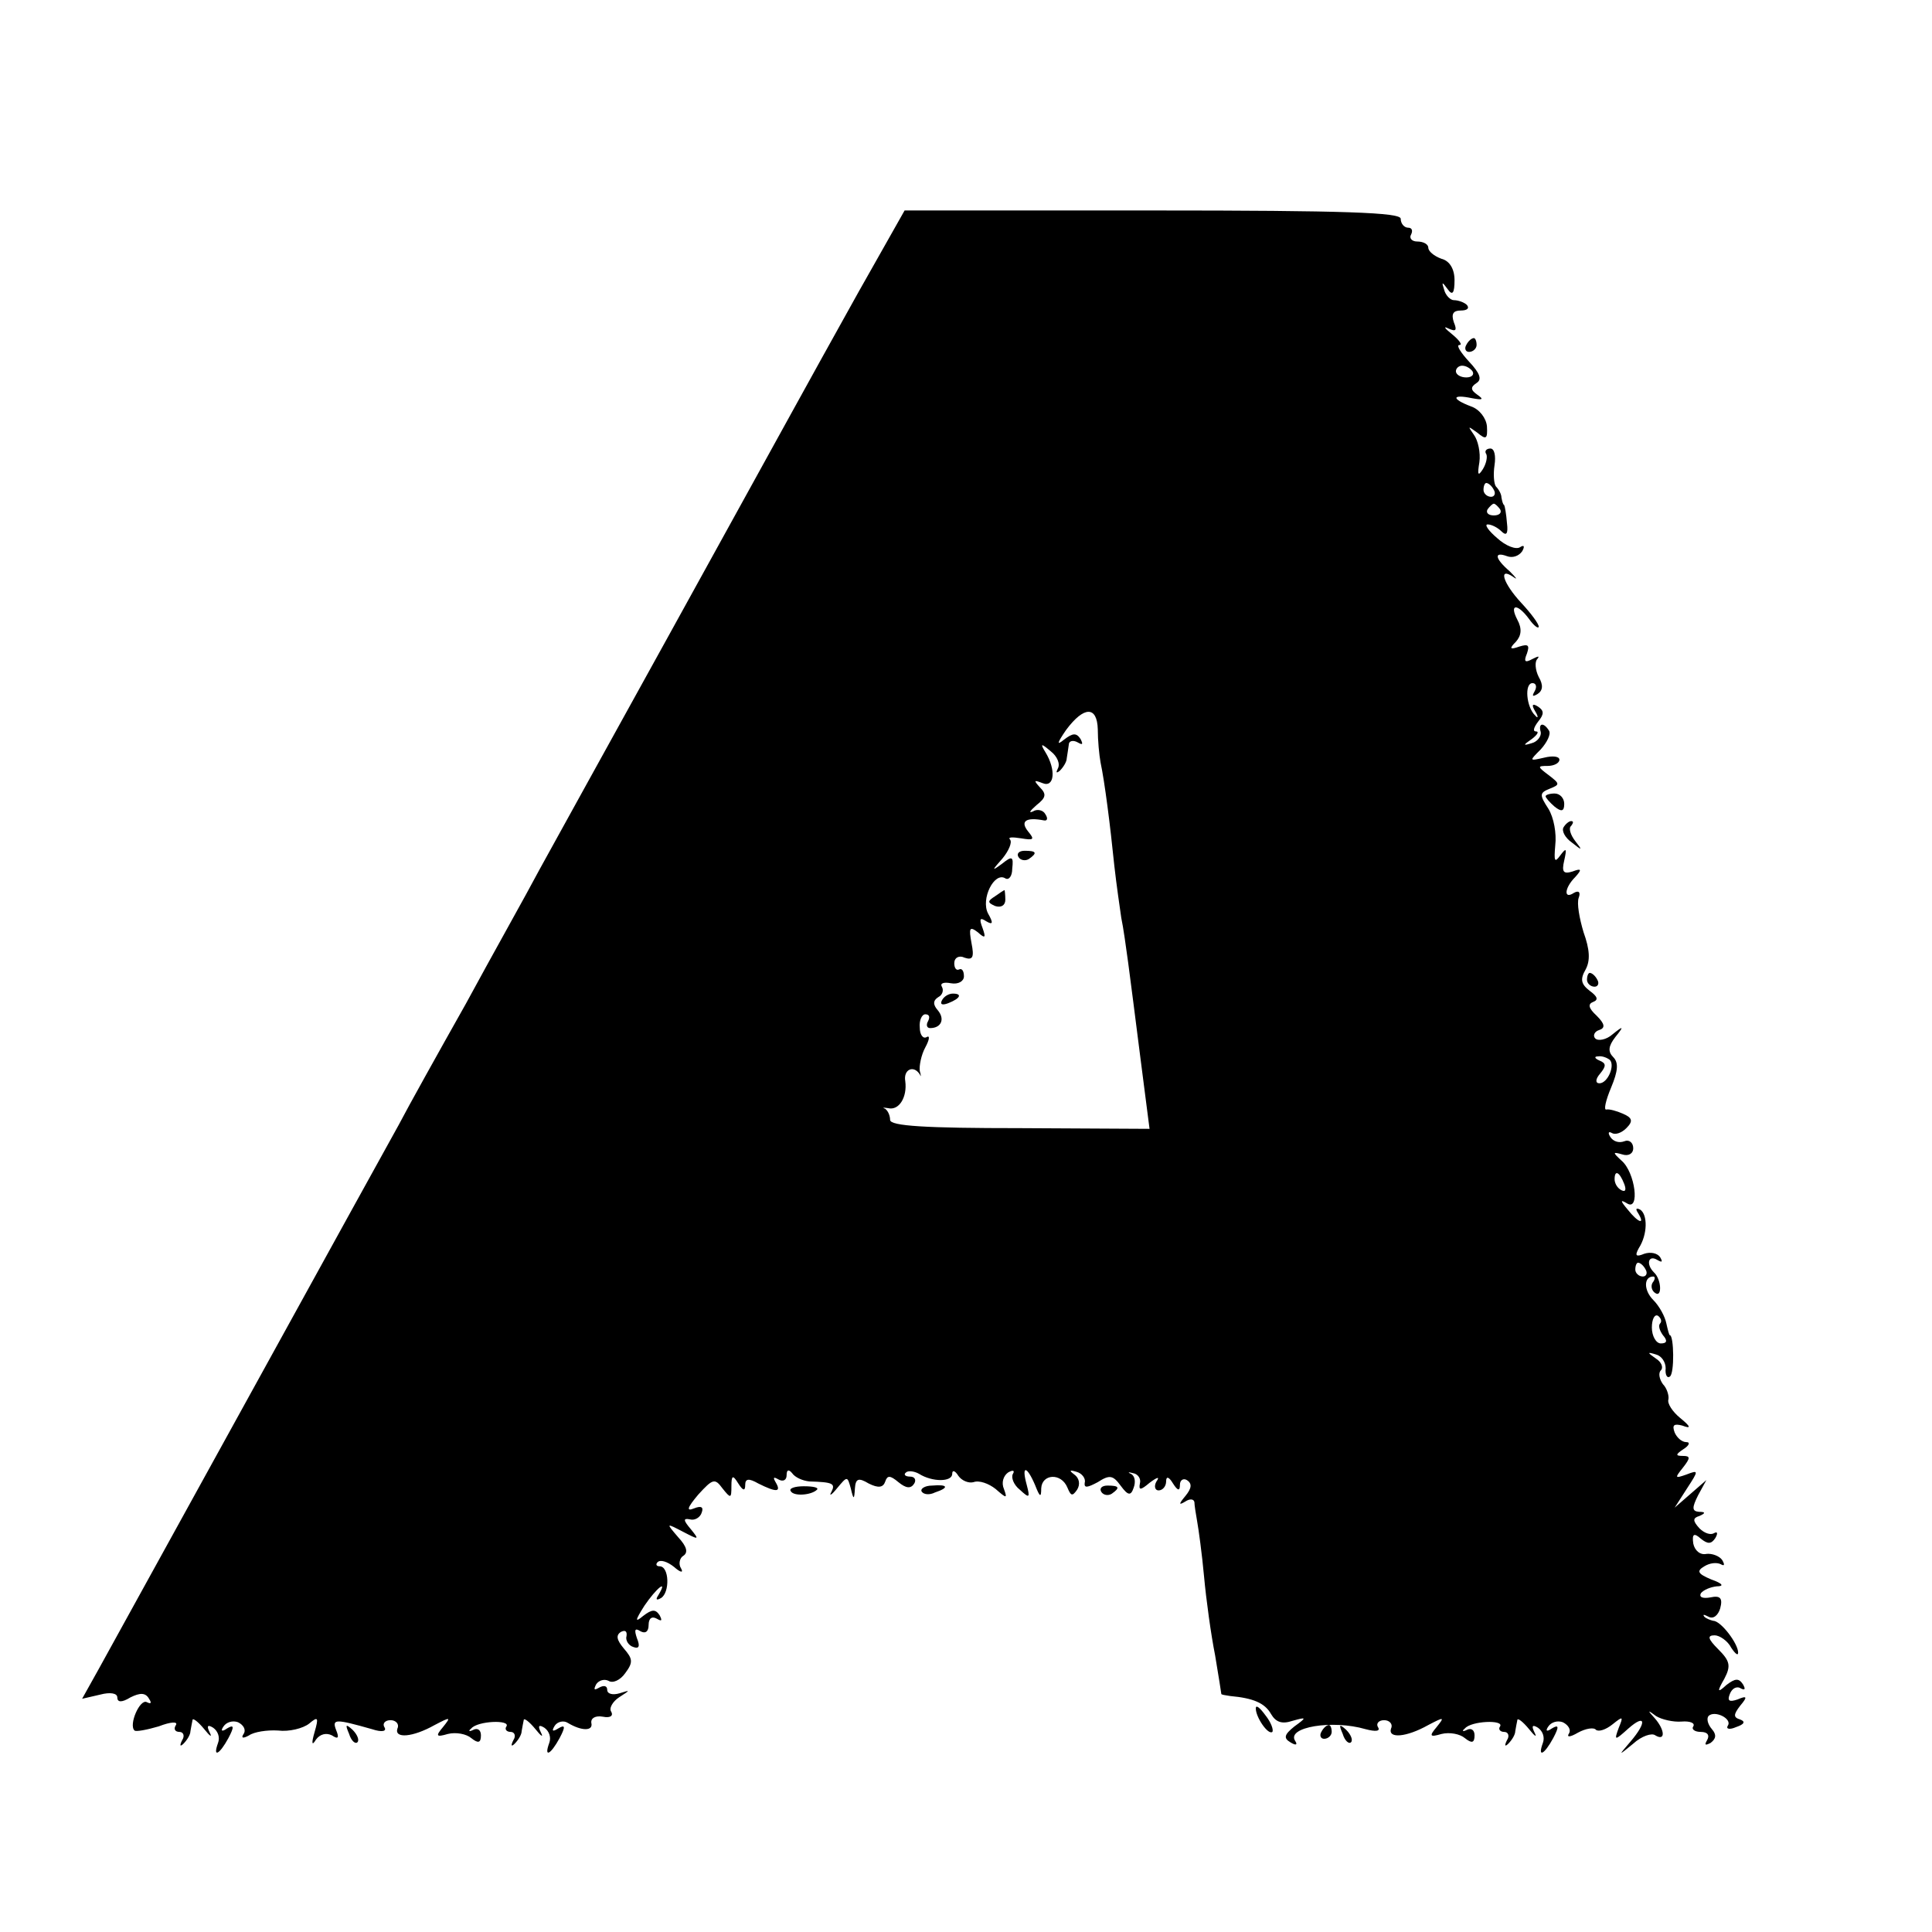 <?xml version="1.0" standalone="no"?>
<!DOCTYPE svg PUBLIC "-//W3C//DTD SVG 20010904//EN"
 "http://www.w3.org/TR/2001/REC-SVG-20010904/DTD/svg10.dtd">
<svg version="1.0" xmlns="http://www.w3.org/2000/svg"
 width="280pt" height="280pt" viewBox="0 0 280 280"
 preserveAspectRatio="xMidYMid meet">
<g transform="translate(0,280) scale(0.1,-0.1)"
fill="#000000" stroke="none">
<path d="M1246 2380 c-35 -63 -79 -142 -97 -175 -18 -33 -100 -181 -182 -330
-82 -148 -165 -299 -185 -335 -19 -36 -68 -123 -107 -195 -40 -71 -84 -150
-97 -175 -23 -41 -378 -686 -435 -789 l-24 -43 26 6 c15 4 25 2 25 -4 0 -7 6
-8 19 0 14 7 22 7 27 -2 4 -6 3 -8 -3 -5 -10 6 -27 -33 -18 -41 2 -2 18 1 35
6 18 7 28 7 25 2 -4 -6 -1 -10 5 -10 6 0 8 -6 4 -12 -4 -8 -3 -10 2 -5 5 5 10
13 10 18 1 5 2 12 3 16 0 4 8 -2 17 -13 8 -10 12 -13 8 -5 -5 10 -3 12 5 7 7
-5 10 -14 7 -22 -8 -22 2 -17 15 7 9 17 8 20 -2 14 -7 -5 -10 -4 -5 3 4 6 13
9 21 6 8 -4 12 -11 8 -17 -4 -6 -1 -7 8 -2 7 5 26 8 42 7 16 -2 36 3 45 10 13
11 14 9 8 -12 -5 -17 -4 -21 2 -11 6 8 15 10 23 6 9 -6 11 -4 6 8 -6 16 -1 16
52 1 15 -5 22 -3 18 3 -3 5 1 10 9 10 8 0 13 -6 10 -12 -5 -15 22 -13 54 5 23
12 24 12 12 -3 -11 -13 -10 -15 7 -10 12 3 27 0 34 -6 10 -8 14 -7 14 4 0 8
-5 11 -11 8 -6 -3 -8 -2 -3 2 9 11 57 13 51 3 -3 -4 0 -8 6 -8 6 0 8 -6 4 -12
-4 -8 -3 -10 2 -5 5 5 10 13 10 18 1 5 2 12 3 16 0 4 8 -2 17 -13 8 -10 12
-13 8 -5 -5 10 -3 12 5 7 7 -5 10 -14 7 -22 -8 -22 2 -17 15 7 9 17 8 20 -2
14 -8 -5 -10 -4 -5 4 4 6 13 8 19 4 20 -12 37 -12 34 0 -1 7 6 11 17 9 10 -2
15 1 12 7 -4 5 2 15 11 21 17 11 17 11 1 6 -10 -3 -18 -1 -18 5 0 6 -5 7 -12
3 -7 -4 -8 -3 -4 5 4 6 12 8 18 5 6 -4 17 1 24 11 12 16 11 21 -2 36 -10 12
-12 19 -4 24 6 3 9 1 8 -6 -2 -6 3 -14 10 -16 8 -3 10 1 5 13 -4 12 -3 15 5
10 7 -4 12 -1 12 9 0 10 5 13 12 9 7 -4 8 -3 4 5 -6 9 -11 9 -24 -1 -12 -10
-12 -7 2 15 17 25 35 40 20 15 -4 -6 -3 -8 4 -4 13 8 12 46 -2 46 -5 0 -6 3
-3 6 4 4 14 1 24 -7 9 -8 14 -9 10 -2 -4 6 -2 15 3 18 8 5 5 14 -7 27 -18 21
-18 21 7 8 23 -12 24 -12 11 4 -11 13 -11 16 -1 14 7 -2 15 3 17 10 3 8 -1 10
-11 6 -12 -5 -10 1 6 20 21 23 24 24 35 9 12 -15 13 -15 13 3 0 16 2 17 10 4
7 -11 10 -11 10 -2 0 9 5 10 19 2 26 -13 34 -13 25 2 -4 7 -3 8 4 4 7 -4 12
-1 12 6 0 8 3 9 8 3 4 -6 15 -11 25 -12 34 -1 38 -3 32 -15 -4 -7 0 -5 8 5 15
18 15 18 20 0 4 -17 5 -17 6 0 1 14 5 16 20 7 14 -7 21 -6 24 3 3 9 7 9 19 -1
11 -9 18 -10 23 -2 3 5 1 10 -6 10 -7 0 -10 3 -6 6 3 3 12 2 19 -2 19 -12 48
-12 48 0 0 6 4 5 9 -3 5 -7 15 -11 22 -9 8 3 22 -2 32 -10 16 -14 17 -14 12 0
-4 9 -1 19 6 24 7 4 10 3 7 -2 -3 -5 1 -16 10 -23 14 -13 15 -12 10 7 -8 29 0
28 12 0 7 -18 9 -19 9 -5 1 21 29 23 38 1 5 -12 7 -13 14 -3 5 8 3 17 -4 22
-8 6 -7 7 3 4 8 -2 14 -10 12 -16 -1 -8 4 -7 19 1 17 11 22 10 33 -5 11 -15
15 -15 19 -3 3 8 2 17 -4 20 -5 2 -4 3 3 1 7 -1 12 -8 10 -15 -2 -10 1 -10 14
1 12 9 15 9 10 2 -4 -7 -2 -13 3 -13 6 0 11 6 11 13 0 8 4 7 10 -3 7 -11 10
-11 10 -2 0 7 5 10 10 7 8 -5 7 -12 -2 -23 -10 -12 -10 -14 0 -8 6 4 12 4 13
-1 0 -4 2 -17 4 -28 2 -11 7 -47 10 -80 3 -33 10 -84 16 -114 5 -30 9 -55 9
-56 0 -1 6 -2 13 -3 33 -3 50 -10 59 -26 7 -12 16 -15 31 -10 21 6 21 5 3 -8
-15 -12 -16 -17 -6 -23 8 -5 11 -4 7 2 -13 20 54 31 102 17 15 -4 22 -3 18 3
-3 5 1 10 9 10 8 0 13 -6 10 -12 -5 -15 22 -13 54 5 23 12 24 12 12 -3 -11
-13 -10 -15 7 -10 12 3 27 0 34 -6 10 -8 14 -7 14 4 0 8 -5 11 -11 8 -6 -3 -8
-2 -3 2 9 11 57 13 51 3 -3 -4 0 -8 6 -8 6 0 8 -6 4 -12 -4 -8 -3 -10 2 -5 5
5 10 13 10 18 1 5 2 12 3 16 0 4 8 -2 17 -13 8 -10 12 -13 8 -5 -5 10 -3 12 5
7 7 -5 10 -14 7 -22 -8 -22 2 -17 15 7 9 17 8 20 -2 14 -7 -5 -10 -4 -5 3 4 6
13 9 21 6 8 -4 12 -11 9 -16 -4 -6 1 -6 13 1 11 6 23 8 26 4 4 -3 14 0 24 8
15 12 16 12 9 -5 -7 -19 -6 -19 14 -1 25 22 27 9 3 -19 -18 -21 -18 -21 4 -3
12 11 27 16 32 12 15 -9 14 8 -1 25 -11 12 -10 12 2 3 8 -5 25 -9 37 -8 12 1
20 -2 17 -7 -3 -4 2 -8 11 -8 10 0 13 -5 9 -12 -4 -7 -3 -8 5 -4 8 6 9 12 2
20 -6 7 -8 15 -5 19 9 9 35 -4 28 -14 -3 -5 3 -6 12 -2 12 4 14 8 6 11 -10 3
-10 7 0 20 11 13 10 15 -4 9 -12 -4 -15 -2 -11 8 3 8 10 12 16 8 6 -3 7 -1 3
6 -6 9 -11 9 -24 -1 -13 -12 -14 -10 -3 9 10 19 8 26 -9 43 -15 15 -16 20 -5
20 7 0 19 -8 24 -18 6 -9 10 -12 10 -7 0 13 -25 46 -36 46 -4 1 -10 3 -13 6
-3 4 0 3 6 0 7 -4 14 2 17 12 4 15 0 19 -14 16 -11 -2 -17 0 -14 6 4 5 14 9
23 10 11 0 9 4 -8 10 -19 8 -22 12 -10 19 8 5 18 6 24 3 5 -3 6 -1 2 6 -4 6
-15 10 -23 9 -9 -2 -17 5 -19 15 -2 14 1 16 11 7 10 -8 15 -8 21 1 4 7 3 10
-2 7 -5 -3 -14 0 -21 7 -10 11 -10 15 0 18 9 4 9 6 -1 6 -10 1 -10 6 -1 24
l12 22 -23 -20 -23 -20 18 28 c17 26 17 27 -1 20 -17 -6 -17 -5 -5 10 11 14
11 17 0 17 -11 0 -11 2 1 10 8 5 10 10 4 10 -7 0 -14 7 -17 14 -4 11 -1 13 11
10 13 -5 13 -2 -3 11 -11 9 -19 21 -17 27 1 5 -2 16 -8 22 -5 7 -7 16 -3 20 4
4 1 12 -7 17 -13 9 -13 10 0 6 8 -2 14 -11 14 -20 -1 -9 2 -15 6 -12 7 4 6 60
0 60 -1 0 -3 8 -5 17 -2 10 -10 25 -19 34 -14 14 -14 34 0 34 3 0 3 -4 -1 -9
-3 -5 -1 -12 4 -15 10 -7 9 20 -2 30 -12 12 -8 26 5 18 7 -4 8 -3 4 4 -4 6
-14 8 -23 5 -12 -5 -14 -3 -8 8 13 20 13 49 2 56 -6 3 -7 1 -3 -5 11 -18 0
-14 -15 5 -11 13 -11 15 -1 9 19 -12 12 45 -8 62 -13 12 -13 13 1 9 9 -3 16 1
16 9 0 8 -6 13 -13 10 -8 -3 -16 0 -20 6 -4 6 -3 9 2 6 5 -3 14 0 21 7 10 10
9 15 -5 21 -9 4 -20 7 -24 6 -4 -1 -1 13 7 32 10 24 11 36 3 44 -8 8 -7 16 3
29 13 16 12 17 -4 4 -9 -8 -21 -10 -25 -6 -4 4 -1 10 5 12 10 3 9 9 -3 21 -12
11 -13 17 -5 20 8 3 6 8 -5 16 -13 10 -14 17 -6 31 7 13 6 29 -3 54 -6 20 -10
42 -7 50 3 8 0 11 -7 7 -15 -10 -14 7 2 23 10 11 9 13 -4 8 -13 -4 -16 -1 -12
16 4 18 3 19 -6 7 -8 -11 -9 -8 -7 15 2 17 -2 40 -10 53 -13 20 -13 23 2 29
15 6 15 7 -2 20 -16 12 -16 13 -1 13 9 0 17 4 17 9 0 5 -10 6 -22 3 -22 -5
-22 -5 -5 12 9 10 15 22 12 27 -8 13 -16 11 -12 -2 1 -6 -5 -14 -13 -16 -13
-4 -13 -3 0 6 8 6 11 11 6 11 -5 0 -3 6 3 14 9 11 9 16 0 22 -8 5 -10 3 -4 -7
5 -8 4 -11 0 -6 -13 12 -16 47 -4 47 5 0 7 -5 3 -12 -4 -7 -3 -8 4 -4 8 5 9
13 2 25 -5 10 -6 22 -2 26 4 5 1 4 -7 0 -11 -6 -13 -4 -8 8 4 12 2 14 -11 10
-14 -5 -15 -3 -5 7 8 9 9 19 2 32 -12 23 0 24 17 1 7 -10 14 -15 14 -11 0 4
-11 19 -25 34 -27 29 -34 53 -12 38 7 -5 5 -2 -5 8 -22 19 -23 29 -4 22 8 -3
17 0 22 7 4 7 3 10 -3 6 -6 -4 -21 2 -33 13 -13 11 -19 20 -14 20 6 0 15 -5
20 -10 7 -7 10 -4 8 12 -1 13 -3 24 -4 26 -2 1 -3 6 -4 11 0 5 -4 12 -8 16 -3
4 -4 18 -2 31 2 13 0 24 -6 24 -6 0 -9 -4 -6 -8 2 -4 0 -14 -5 -22 -7 -11 -8
-8 -5 10 2 14 -2 32 -8 40 -9 13 -9 13 5 3 13 -11 15 -9 14 9 -1 12 -11 25
-23 29 -29 11 -28 18 1 12 16 -3 18 -2 8 5 -10 7 -10 11 -1 17 8 5 5 14 -11
31 -12 13 -19 24 -14 24 5 0 0 7 -11 16 -10 8 -13 12 -5 8 11 -5 13 -3 8 9 -4
12 -1 17 10 17 9 0 13 3 9 8 -4 4 -13 7 -19 7 -5 0 -12 7 -14 15 -4 12 -3 12
5 1 7 -10 10 -6 10 13 0 16 -7 28 -19 31 -11 4 -19 11 -19 16 0 5 -7 9 -16 9
-8 0 -12 5 -9 10 3 6 1 10 -4 10 -6 0 -11 6 -11 13 0 9 -79 12 -360 12 l-359
0 -65 -115z m888 -118 c3 -5 -1 -9 -9 -9 -8 0 -15 4 -15 9 0 4 4 8 9 8 6 0 12
-4 15 -8z m31 -172 c3 -5 1 -10 -4 -10 -6 0 -11 5 -11 10 0 6 2 10 4 10 3 0 8
-4 11 -10z m9 -28 c3 -5 -1 -9 -9 -9 -8 0 -12 4 -9 9 3 4 7 8 9 8 2 0 6 -4 9
-8z m-583 -319 c0 -16 2 -37 4 -48 6 -28 14 -91 20 -150 3 -27 8 -61 10 -75 3
-14 7 -43 10 -65 3 -22 11 -85 18 -140 l13 -101 -188 1 c-136 0 -188 3 -188
12 0 6 -3 13 -7 16 -5 2 -3 2 4 1 16 -4 28 16 25 39 -3 17 12 24 21 10 2 -5 2
-2 0 5 -1 7 2 23 8 34 6 11 7 18 2 15 -5 -3 -10 3 -10 14 -1 10 3 19 8 19 6 0
7 -4 4 -10 -3 -5 -2 -10 3 -10 16 0 22 13 11 26 -7 8 -7 14 1 19 6 3 8 10 5
15 -3 5 3 7 13 5 11 -2 19 3 19 10 0 8 -3 12 -7 10 -4 -2 -7 2 -7 9 0 8 7 12
15 8 12 -4 14 1 10 21 -4 22 -3 25 9 16 11 -10 12 -8 7 6 -5 13 -4 16 5 10 10
-6 11 -3 3 11 -11 21 9 61 25 51 5 -3 10 3 10 14 2 18 0 19 -15 7 -15 -11 -15
-10 1 8 9 11 14 23 11 27 -4 4 3 4 16 2 18 -3 20 -2 10 10 -12 15 -3 21 23 16
5 -1 6 3 2 9 -3 6 -12 8 -18 4 -7 -3 -4 1 5 9 14 11 15 16 5 26 -9 10 -9 11 4
6 17 -7 20 19 4 45 -8 13 -6 13 8 1 9 -7 14 -18 10 -25 -3 -6 -2 -7 3 -3 5 5
10 13 10 18 1 5 2 14 3 20 0 5 6 7 13 3 7 -4 8 -3 4 5 -6 9 -11 9 -24 -1 -11
-9 -10 -5 3 14 26 35 45 35 46 1z m742 -479 c8 -8 -3 -34 -15 -34 -6 0 -6 6 1
14 9 11 9 15 -1 19 -7 3 -8 6 -2 6 6 1 13 -2 17 -5z m21 -180 c3 -8 2 -12 -4
-9 -6 3 -10 10 -10 16 0 14 7 11 14 -7z m31 -124 c3 -5 1 -10 -4 -10 -6 0 -11
5 -11 10 0 6 2 10 4 10 3 0 8 -4 11 -10z m21 -78 c-3 -3 -1 -10 4 -17 7 -8 6
-12 -3 -12 -7 0 -13 11 -13 23 0 12 4 20 9 17 4 -3 6 -8 3 -11z"/>
<path d="M1476 1558 c3 -5 10 -6 15 -3 13 9 11 12 -6 12 -8 0 -12 -4 -9 -9z"/>
<path d="M1442 1501 c-11 -7 -11 -9 0 -14 9 -3 15 1 15 9 0 8 -1 14 -1 14 -1
0 -7 -4 -14 -9z"/>
<path d="M1365 1350 c-3 -6 1 -7 9 -4 18 7 21 14 7 14 -6 0 -13 -4 -16 -10z"/>
<path d="M2125 2300 c-3 -5 -1 -10 4 -10 6 0 11 5 11 10 0 6 -2 10 -4 10 -3 0
-8 -4 -11 -10z"/>
<path d="M2240 1646 c0 -2 6 -9 13 -15 10 -8 14 -7 14 4 0 8 -6 15 -14 15 -7
0 -13 -2 -13 -4z"/>
<path d="M2266 1601 c-3 -5 2 -15 12 -22 15 -12 16 -12 5 2 -7 9 -10 19 -6 22
3 4 4 7 0 7 -3 0 -8 -4 -11 -9z"/>
<path d="M2300 1380 c0 -5 5 -10 11 -10 5 0 7 5 4 10 -3 6 -8 10 -11 10 -2 0
-4 -4 -4 -10z"/>
<path d="M1146 639 c4 -8 30 -6 38 2 3 3 -5 5 -19 5 -13 0 -22 -3 -19 -7z"/>
<path d="M1336 638 c3 -4 11 -5 19 -1 21 7 19 12 -4 10 -11 0 -18 -5 -15 -9z"/>
<path d="M1596 638 c3 -5 10 -6 15 -3 13 9 11 12 -6 12 -8 0 -12 -4 -9 -9z"/>
<path d="M1820 324 c0 -13 18 -39 24 -34 2 3 -2 14 -10 24 -8 11 -14 16 -14
10z"/>
<path d="M506 287 c3 -10 9 -15 12 -12 3 3 0 11 -7 18 -10 9 -11 8 -5 -6z"/>
<path d="M1915 290 c-3 -5 -1 -10 4 -10 6 0 11 5 11 10 0 6 -2 10 -4 10 -3 0
-8 -4 -11 -10z"/>
<path d="M1946 287 c3 -10 9 -15 12 -12 3 3 0 11 -7 18 -10 9 -11 8 -5 -6z"/>
</g>
</svg>
